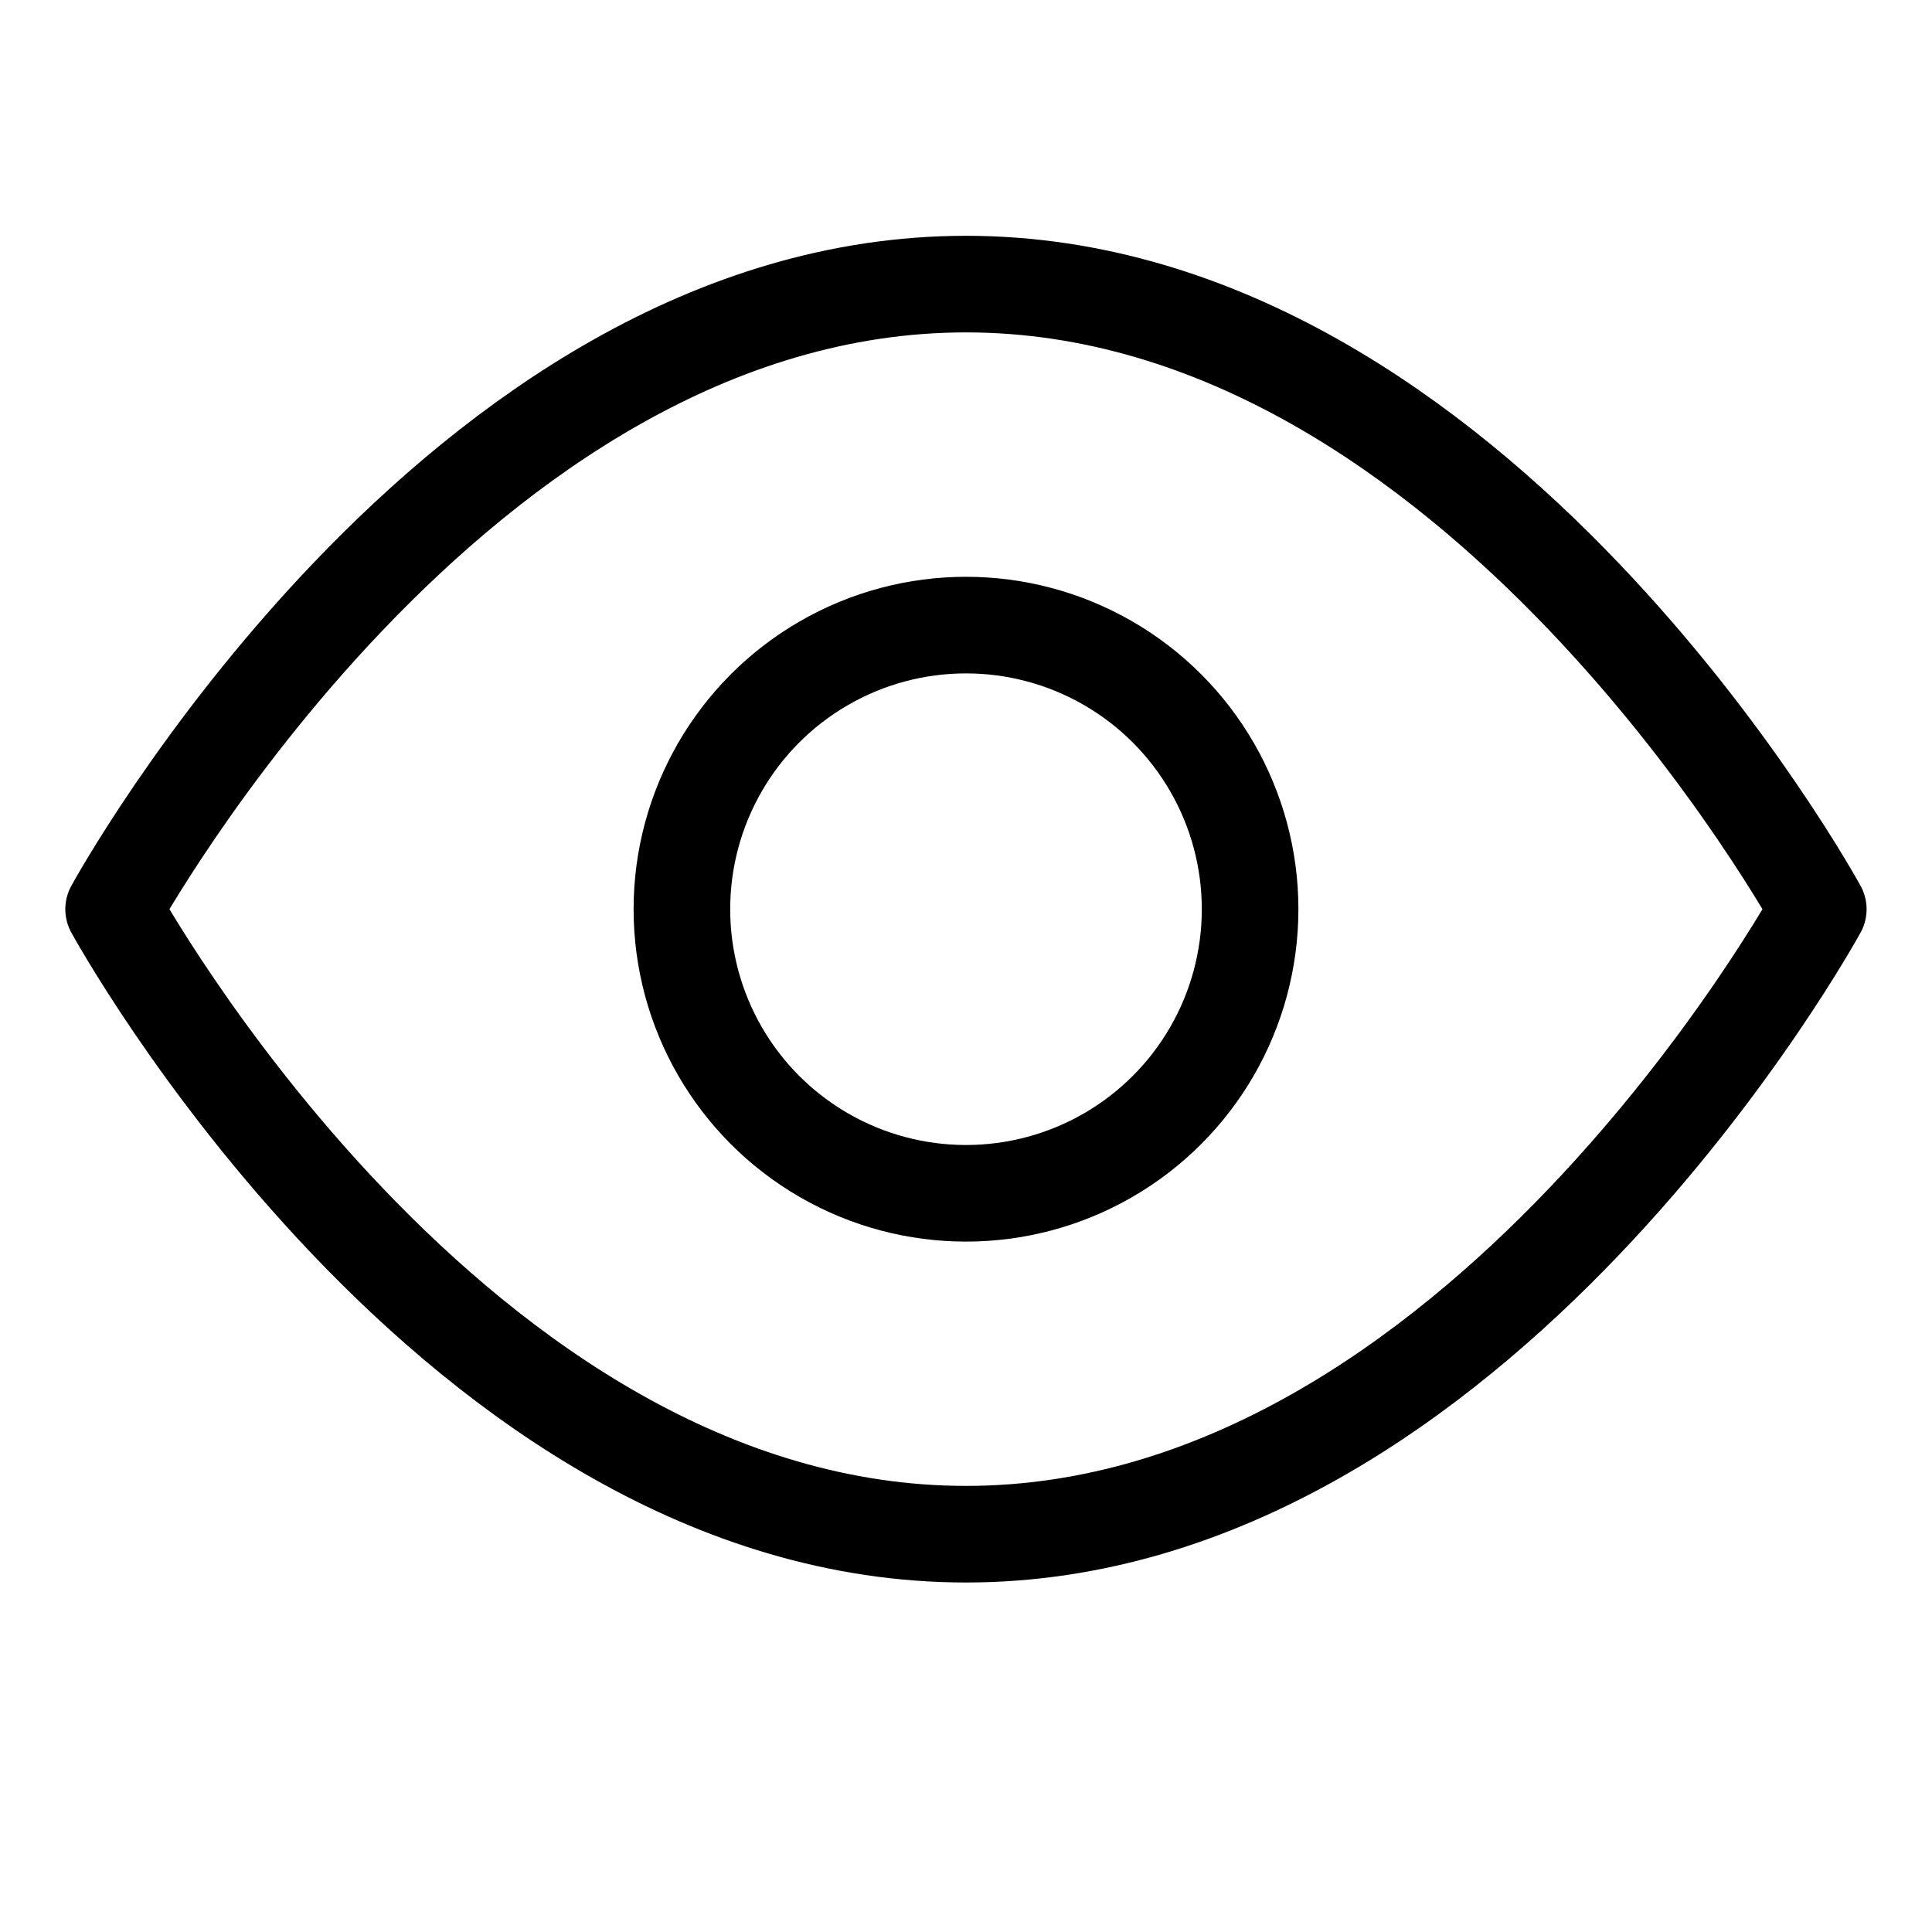 <svg width="20" height="20" viewBox="0 0 20 20" fill="none" xmlns="http://www.w3.org/2000/svg">
<path fill-rule="evenodd" clip-rule="evenodd" d="M1.176 9.412C1.176 9.412 4.706 2.941 10 2.941C15.294 2.941 18.823 9.412 18.823 9.412C18.823 9.412 15.294 15.882 10 15.882C4.706 15.882 1.176 9.412 1.176 9.412Z" stroke="#000" stroke-linecap="round" stroke-linejoin="round"/>
<circle cx="10" cy="9.412" r="2.941" stroke="#000" stroke-linecap="round" stroke-linejoin="round"/>
</svg>
